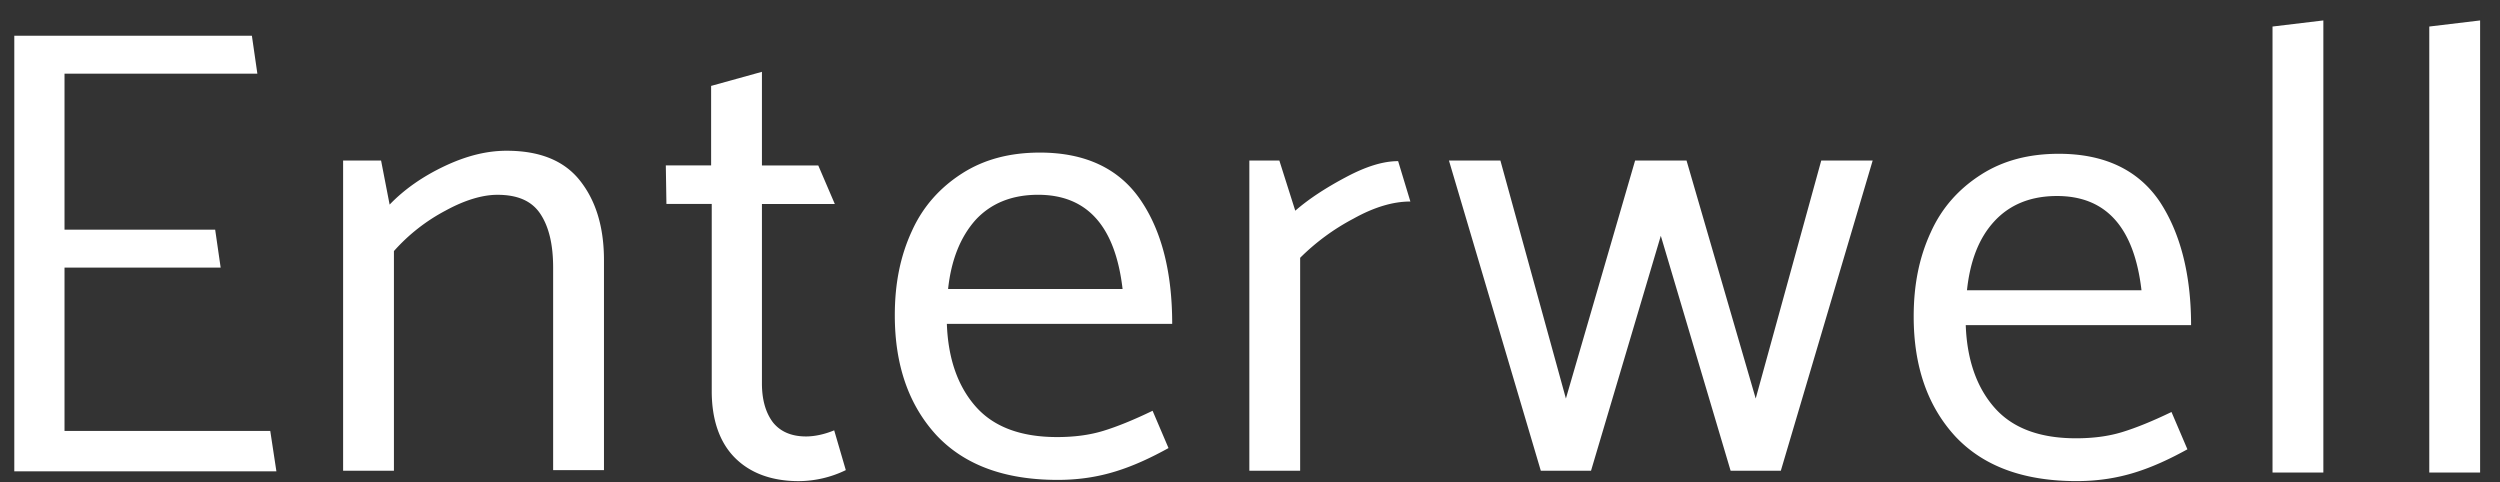 <svg width="114" height="22" fill="none" xmlns="http://www.w3.org/2000/svg"><rect width="100%" height="100%" fill="#333333" stroke="none"/><path d="M.652 21.465V1.629h10.834l.25 1.73H2.942v7.114h6.87l.25 1.73h-7.12v7.448h9.382l.28 1.842H.651v-.028ZM17.963 21.465h-2.317V7.32h1.731l.39 2.01c.671-.698 1.509-1.284 2.514-1.759 1.005-.474 1.927-.697 2.82-.697 1.508 0 2.625.446 3.35 1.367.726.92 1.09 2.12 1.09 3.627v9.569h-2.318v-9.234c0-1.06-.195-1.87-.586-2.455-.391-.586-1.034-.865-1.955-.865-.698 0-1.508.25-2.373.725a8.36 8.36 0 0 0-2.346 1.841v10.016ZM37.313 7.544l.754 1.757h-3.323v8.174c0 .753.168 1.34.503 1.786.335.418.838.641 1.508.641.363 0 .81-.083 1.284-.279l.53 1.814a4.95 4.95 0 0 1-2.15.502c-1.228 0-2.205-.363-2.903-1.06-.698-.698-1.061-1.73-1.061-3.041V9.3h-2.066l-.028-1.757h2.066V3.917l2.317-.642v4.269h2.57ZM53.452 14.769H43.177c.056 1.59.502 2.846 1.312 3.766.81.92 2.038 1.395 3.714 1.395.753 0 1.451-.084 2.094-.279.642-.195 1.396-.502 2.261-.92l.726 1.701c-.81.447-1.591.81-2.4 1.06-.81.252-1.676.391-2.654.391-2.4 0-4.244-.67-5.528-2.037-1.256-1.367-1.899-3.18-1.899-5.468 0-1.45.252-2.706.782-3.85.503-1.115 1.285-1.98 2.29-2.622 1.005-.642 2.178-.948 3.546-.948 2.066 0 3.602.725 4.579 2.148.977 1.422 1.452 3.32 1.452 5.663Zm-10.22-1.59h7.958c-.335-2.874-1.62-4.297-3.853-4.297-1.2 0-2.15.391-2.848 1.144-.698.781-1.117 1.842-1.256 3.153ZM59.287 21.465H56.97V7.32h1.368l.726 2.288c.642-.558 1.424-1.06 2.318-1.534.893-.475 1.675-.726 2.373-.726l.558 1.841c-.782 0-1.647.252-2.596.782a10.141 10.141 0 0 0-2.43 1.785v9.709ZM99.913 14.825H89.638c.056 1.59.503 2.846 1.313 3.766.81.92 2.038 1.395 3.713 1.395.754 0 1.452-.084 2.094-.279.642-.195 1.396-.502 2.262-.92l.726 1.701c-.81.447-1.592.81-2.401 1.06-.81.251-1.676.39-2.653.39-2.401 0-4.244-.669-5.528-2.036-1.257-1.367-1.9-3.18-1.9-5.468 0-1.45.252-2.706.783-3.85.502-1.116 1.284-1.98 2.29-2.622 1.004-.642 2.177-.949 3.545-.949 2.066 0 3.602.726 4.58 2.149.949 1.422 1.451 3.32 1.451 5.663Zm-10.219-1.59h7.958c-.335-2.874-1.62-4.297-3.853-4.297-1.201 0-2.15.391-2.849 1.144-.725.781-1.116 1.841-1.256 3.153ZM103.627 21.52V1.21l2.318-.278v20.616h-2.318v-.028ZM110.775 21.52V1.21l2.318-.278v20.616h-2.318v-.028ZM83.049 7.32 80.06 18.173 76.906 7.32h-2.345l-3.156 10.853L68.418 7.32h-2.346l4.189 14.145h2.29l3.182-10.713 3.183 10.713h2.29L85.394 7.32H83.05Z" fill="#fff"/></svg>